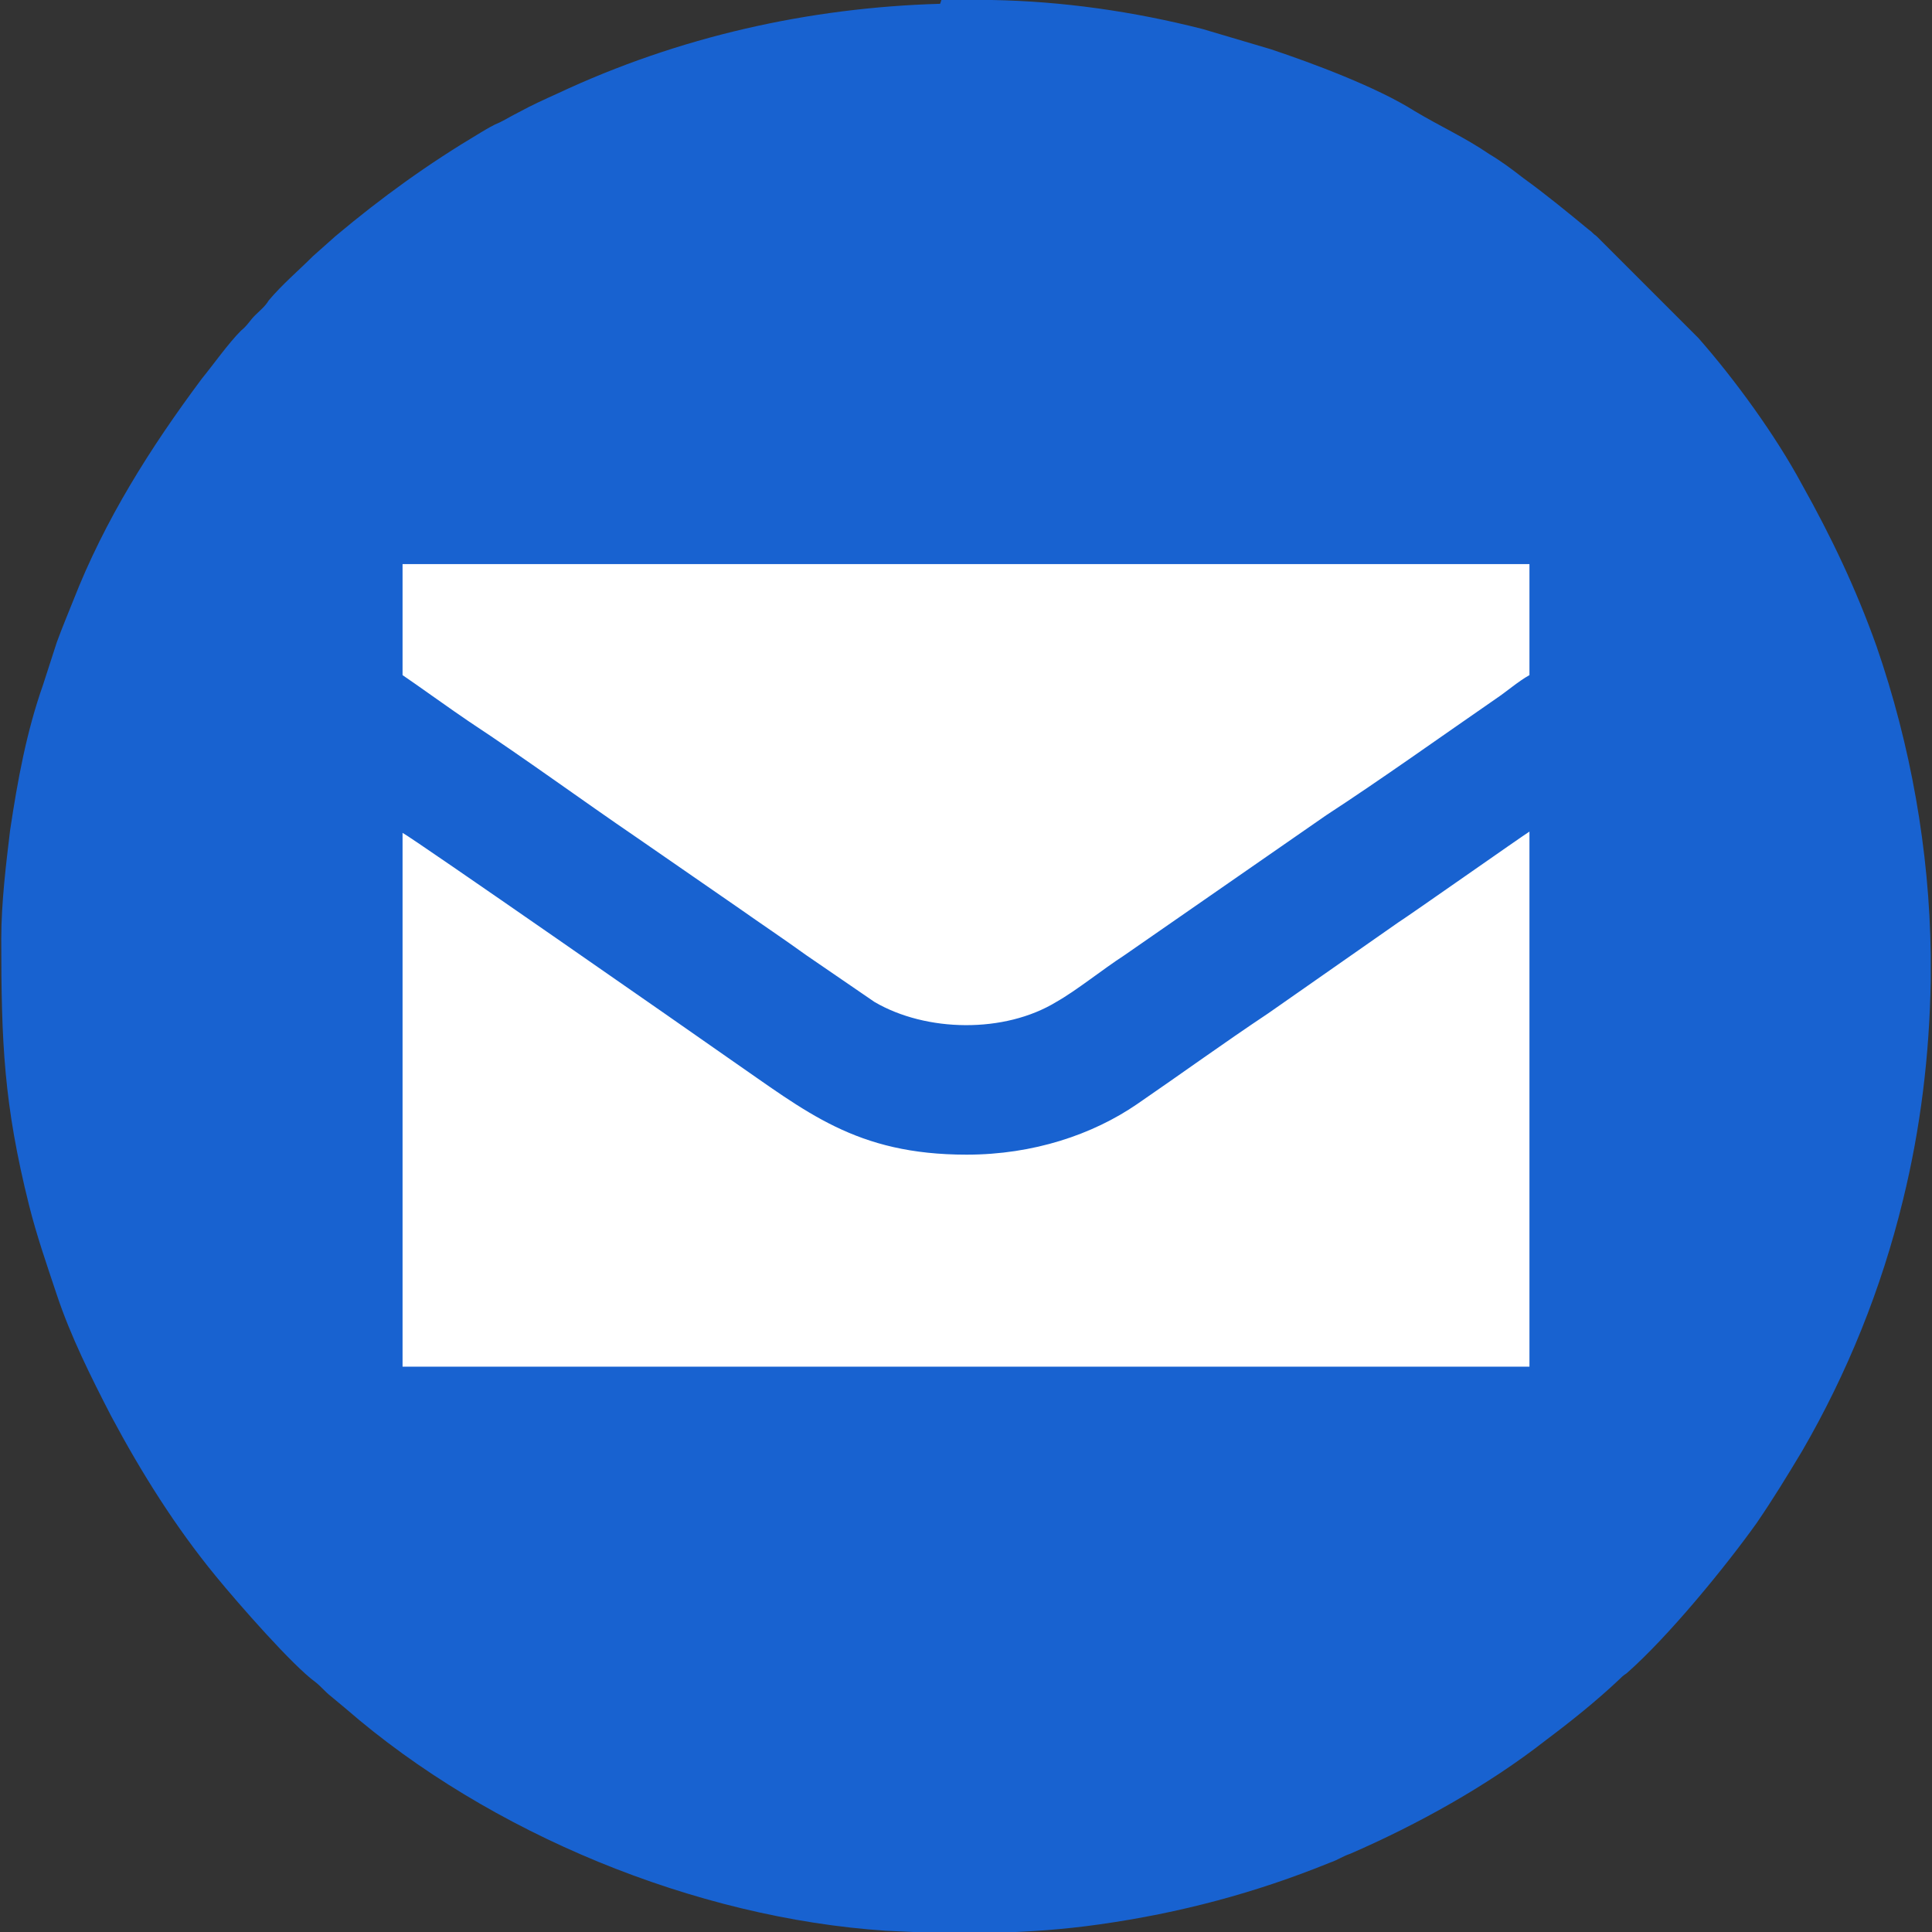 <?xml version="1.0" encoding="UTF-8"?> <!-- Creator: CorelDRAW 2018 (64-Bit) --> <svg xmlns="http://www.w3.org/2000/svg" xmlns:xlink="http://www.w3.org/1999/xlink" xml:space="preserve" width="5mm" height="5mm" style="shape-rendering:geometricPrecision; text-rendering:geometricPrecision; image-rendering:optimizeQuality; fill-rule:evenodd; clip-rule:evenodd" viewBox="0 0 15.31 15.31"><rect x="0" y="0" width="15.31" height="15.31" fill="#333333" stroke="none"/> <defs> <style type="text/css"> <![CDATA[ .fil1 {fill:#1862D0} .fil0 {fill:white} ]]> </style> </defs> <g id="Слой_x0020_1">  <g id="_2926933899408"> <circle class="fil0" cx="7.8" cy="7.97" r="5.99"></circle> <path class="fil1" d="M3.19 6.6c0.08,0.04 2.32,1.6 2.59,1.79 0.61,0.42 1,0.76 1.88,0.76 0.53,0 1,-0.16 1.35,-0.4 0.35,-0.24 0.68,-0.48 1.04,-0.72l1.03 -0.72c0.08,-0.05 0.99,-0.69 1.04,-0.72l0 4.24 -8.93 0 -0 -4.25zm4.27 -6.6l0.4 0c0.56,0.01 1.12,0.09 1.67,0.23l0.54 0.16c0.33,0.11 0.84,0.3 1.14,0.49 0.2,0.12 0.4,0.21 0.59,0.34 0.1,0.06 0.18,0.12 0.27,0.19 0.18,0.13 0.35,0.27 0.52,0.41 0.03,0.02 0.03,0.03 0.06,0.05l0.81 0.81c0.29,0.33 0.61,0.77 0.82,1.16 0.23,0.41 0.43,0.83 0.59,1.28 0.27,0.78 0.42,1.62 0.43,2.45l0 0.2c-0.01,0.59 -0.08,1.17 -0.22,1.74 -0.17,0.7 -0.44,1.37 -0.8,1.99 -0.12,0.2 -0.23,0.38 -0.36,0.57 -0.25,0.35 -0.7,0.9 -1.03,1.19 -0.03,0.02 -0.04,0.03 -0.06,0.05 -0.18,0.17 -0.38,0.33 -0.58,0.48 -0.46,0.36 -1.02,0.67 -1.55,0.9 -0.06,0.02 -0.1,0.05 -0.16,0.07 -0.59,0.24 -1.19,0.4 -1.83,0.49 -0.56,0.08 -1.13,0.08 -1.69,0.05 -1.51,-0.1 -3.14,-0.77 -4.28,-1.76l-0.12 -0.1c-0.05,-0.04 -0.07,-0.07 -0.12,-0.11 -0.18,-0.13 -0.61,-0.62 -0.79,-0.84 -0.32,-0.39 -0.59,-0.82 -0.83,-1.27 -0.16,-0.31 -0.32,-0.63 -0.43,-0.96 -0.08,-0.24 -0.16,-0.47 -0.22,-0.71 -0.2,-0.8 -0.22,-1.29 -0.22,-2.11 0,-0.29 0.04,-0.61 0.07,-0.86 0.06,-0.4 0.13,-0.78 0.26,-1.15l0.11 -0.34c0.04,-0.11 0.09,-0.23 0.13,-0.33 0.25,-0.64 0.61,-1.21 1.02,-1.76 0.09,-0.11 0.21,-0.28 0.31,-0.38 0.05,-0.04 0.07,-0.08 0.11,-0.12 0.04,-0.04 0.08,-0.07 0.11,-0.12 0.11,-0.13 0.23,-0.23 0.35,-0.35l0.18 -0.16c0.37,-0.31 0.73,-0.57 1.15,-0.82 0.05,-0.03 0.1,-0.06 0.15,-0.08 0.06,-0.03 0.09,-0.05 0.15,-0.08 0.11,-0.06 0.2,-0.1 0.31,-0.15 0.96,-0.45 1.99,-0.68 3.03,-0.71zm-4.27 4.47l8.93 0 0 0.88c-0.09,0.05 -0.18,0.13 -0.27,0.19 -0.42,0.29 -0.91,0.64 -1.34,0.92l-1.6 1.11c-0.17,0.11 -0.38,0.28 -0.54,0.37 -0.41,0.25 -1.03,0.24 -1.44,0l-0.54 -0.37c-0.18,-0.13 -0.36,-0.25 -0.53,-0.37l-0.81 -0.56c-0.44,-0.3 -0.89,-0.63 -1.33,-0.92 -0.12,-0.08 -0.44,-0.31 -0.53,-0.37l0 -0.89z"></path> </g> </g> </svg> 